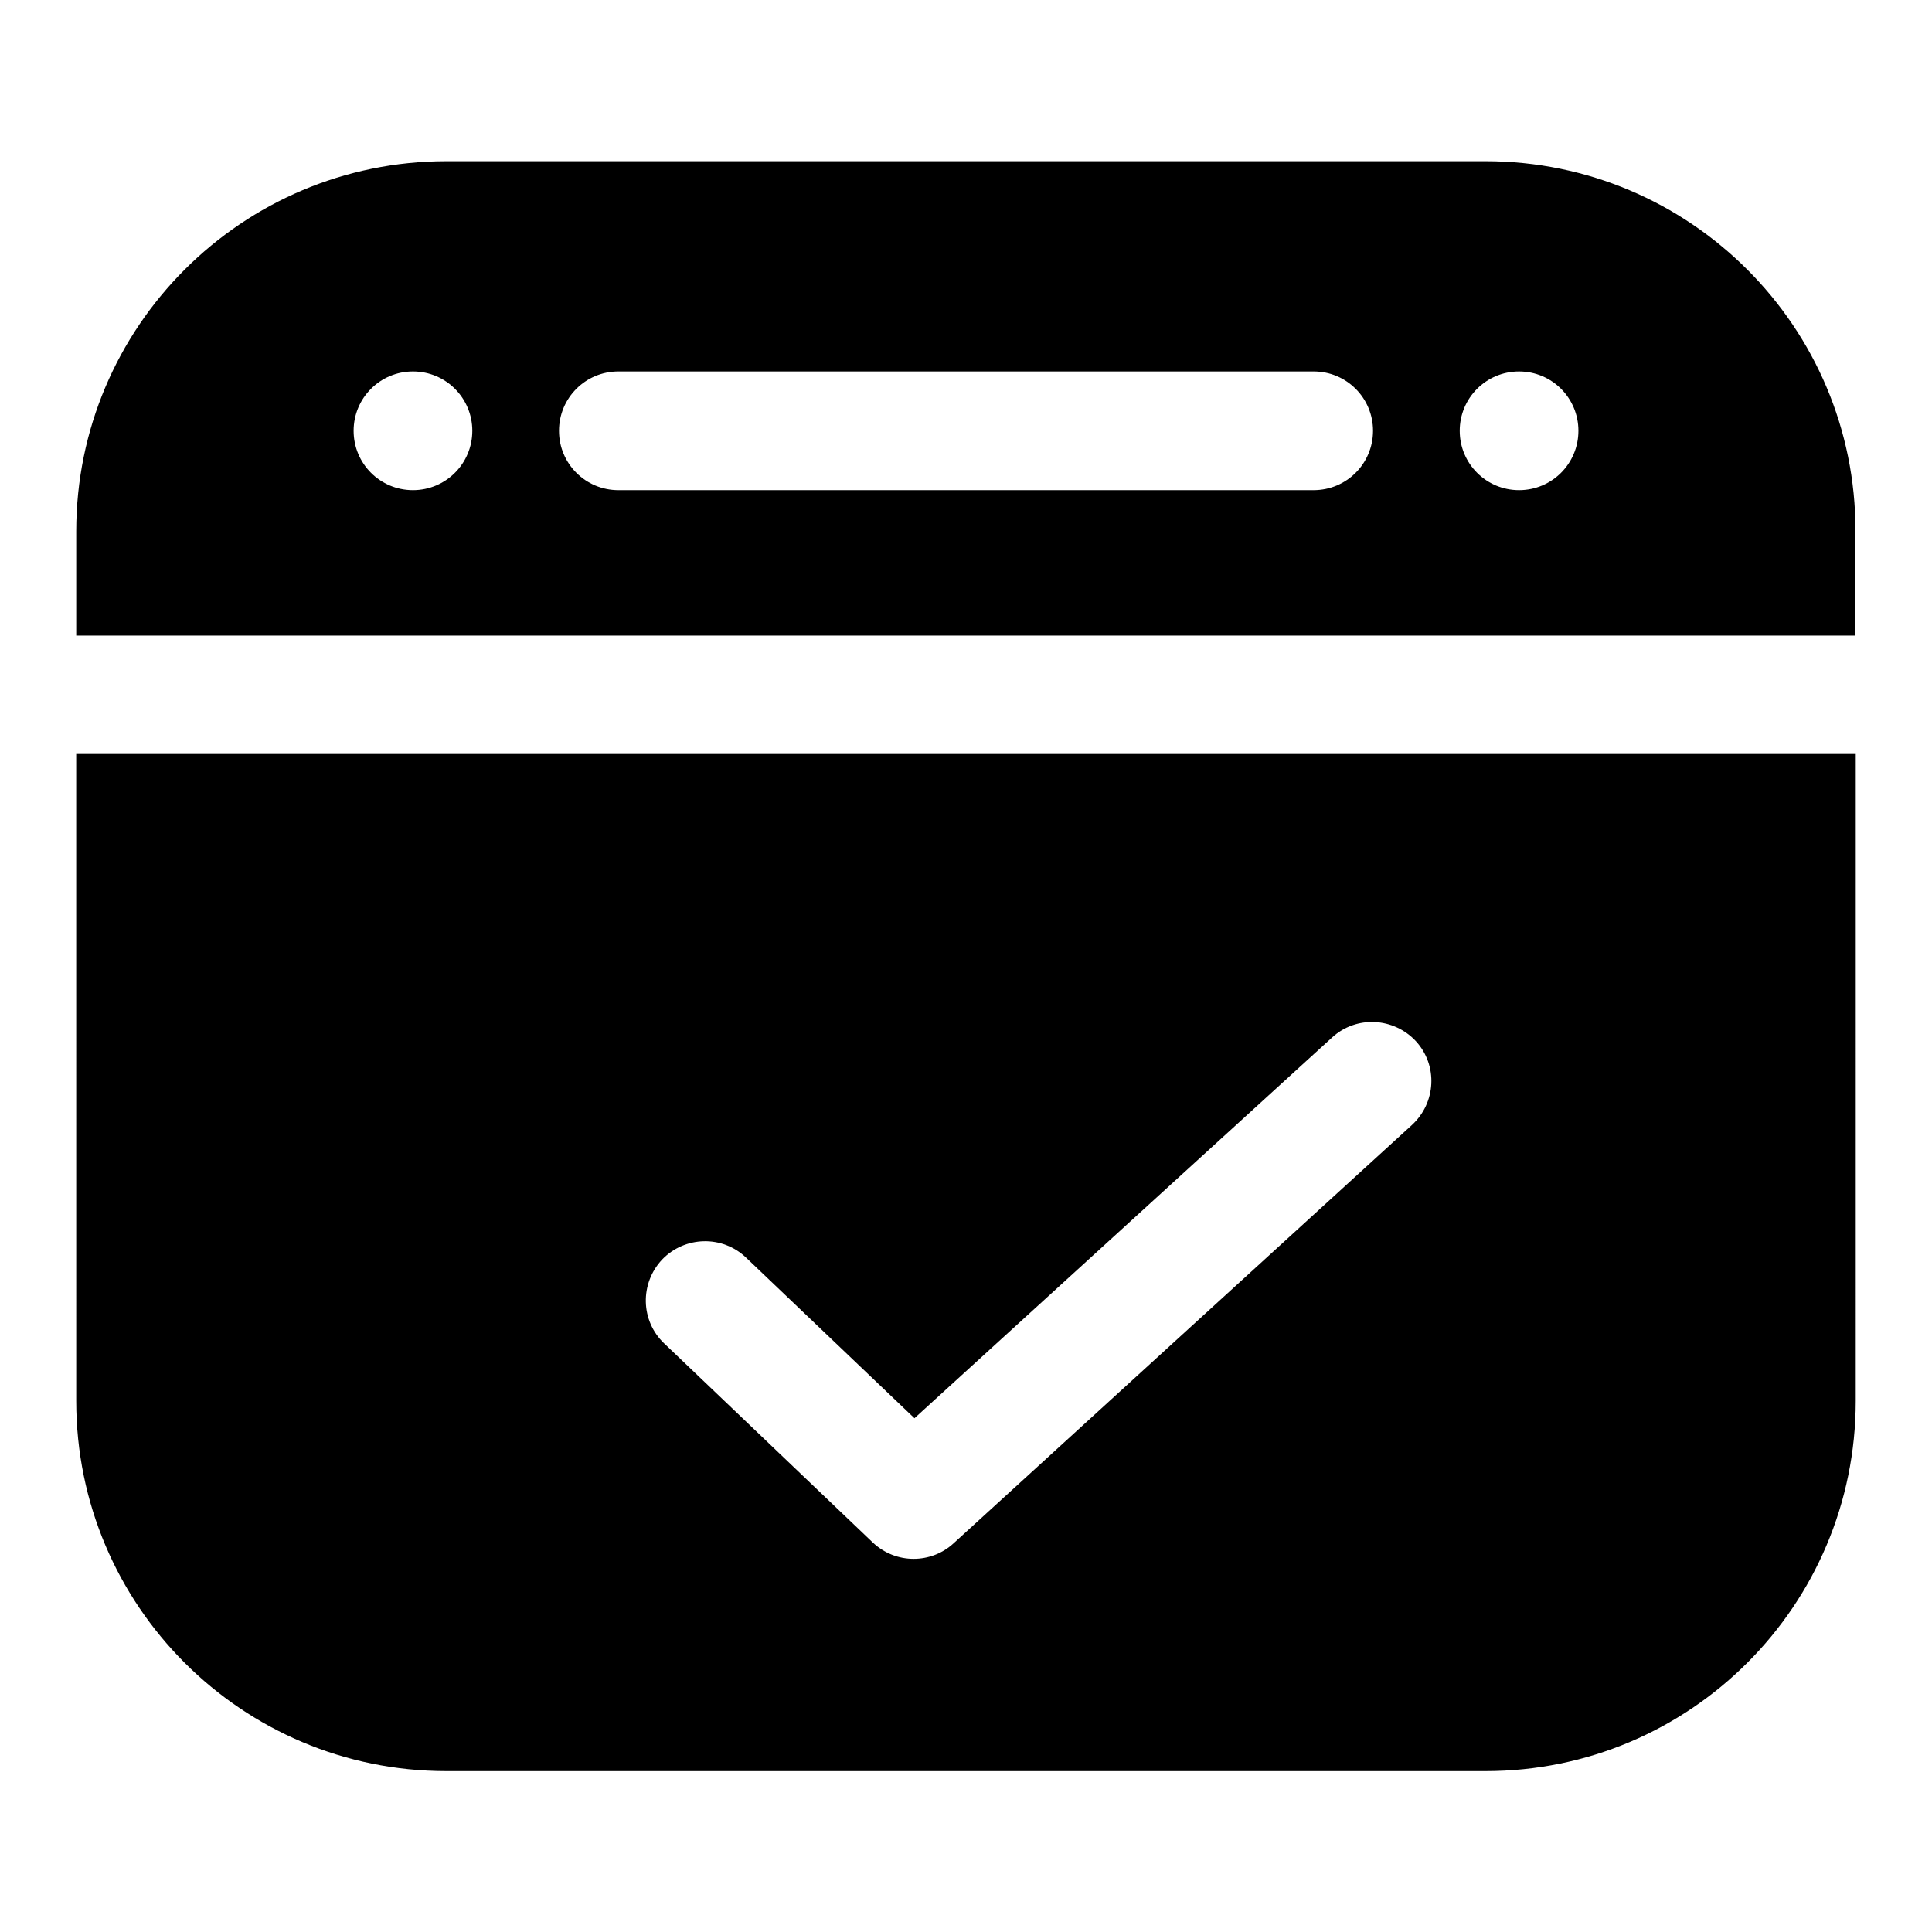 <?xml version="1.0" encoding="UTF-8"?>
<!-- Uploaded to: ICON Repo, www.svgrepo.com, Generator: ICON Repo Mixer Tools -->
<svg fill="#000000" width="800px" height="800px" version="1.1" viewBox="144 144 512 512" xmlns="http://www.w3.org/2000/svg">
 <g>
  <path d="m537.71 186.72h-275.42c-54.121 0-98.09 43.891-98.09 98.09v27.633h471.52v-27.707c0.078-54.121-43.891-98.016-98.012-98.016zm-284.27 87.176c-8.703 0-15.727-7.023-15.727-15.727s7.023-15.727 15.727-15.727 15.727 7.023 15.727 15.727c-0.004 8.703-7.027 15.727-15.727 15.727zm238.7 0h-184.27c-8.703 0-15.727-7.023-15.727-15.727s7.023-15.727 15.727-15.727h184.27c8.703 0 15.727 7.023 15.727 15.727-0.004 8.703-7.027 15.727-15.73 15.727zm54.43 0c-8.703 0-15.727-7.023-15.727-15.727s7.023-15.727 15.727-15.727 15.727 7.023 15.727 15.727c-0.004 8.703-7.027 15.727-15.727 15.727z"/>
  <path d="m164.2 515.27c0 54.199 43.891 98.09 98.09 98.09h275.41c54.199 0 98.09-43.891 98.09-98.09l0.004-171.45h-471.6zm155.27-37.48c6.031-6.258 15.953-6.488 22.215-0.535l44.656 42.594 110.68-100.91c6.414-5.879 16.336-5.344 22.215 0.992 5.879 6.414 5.344 16.336-1.07 22.215l-121.45 110.84c-2.977 2.75-6.793 4.121-10.609 4.121-3.894 0-7.785-1.449-10.84-4.352l-55.266-52.746c-6.262-5.953-6.488-15.875-0.535-22.211z"/>
 </g>
</svg>